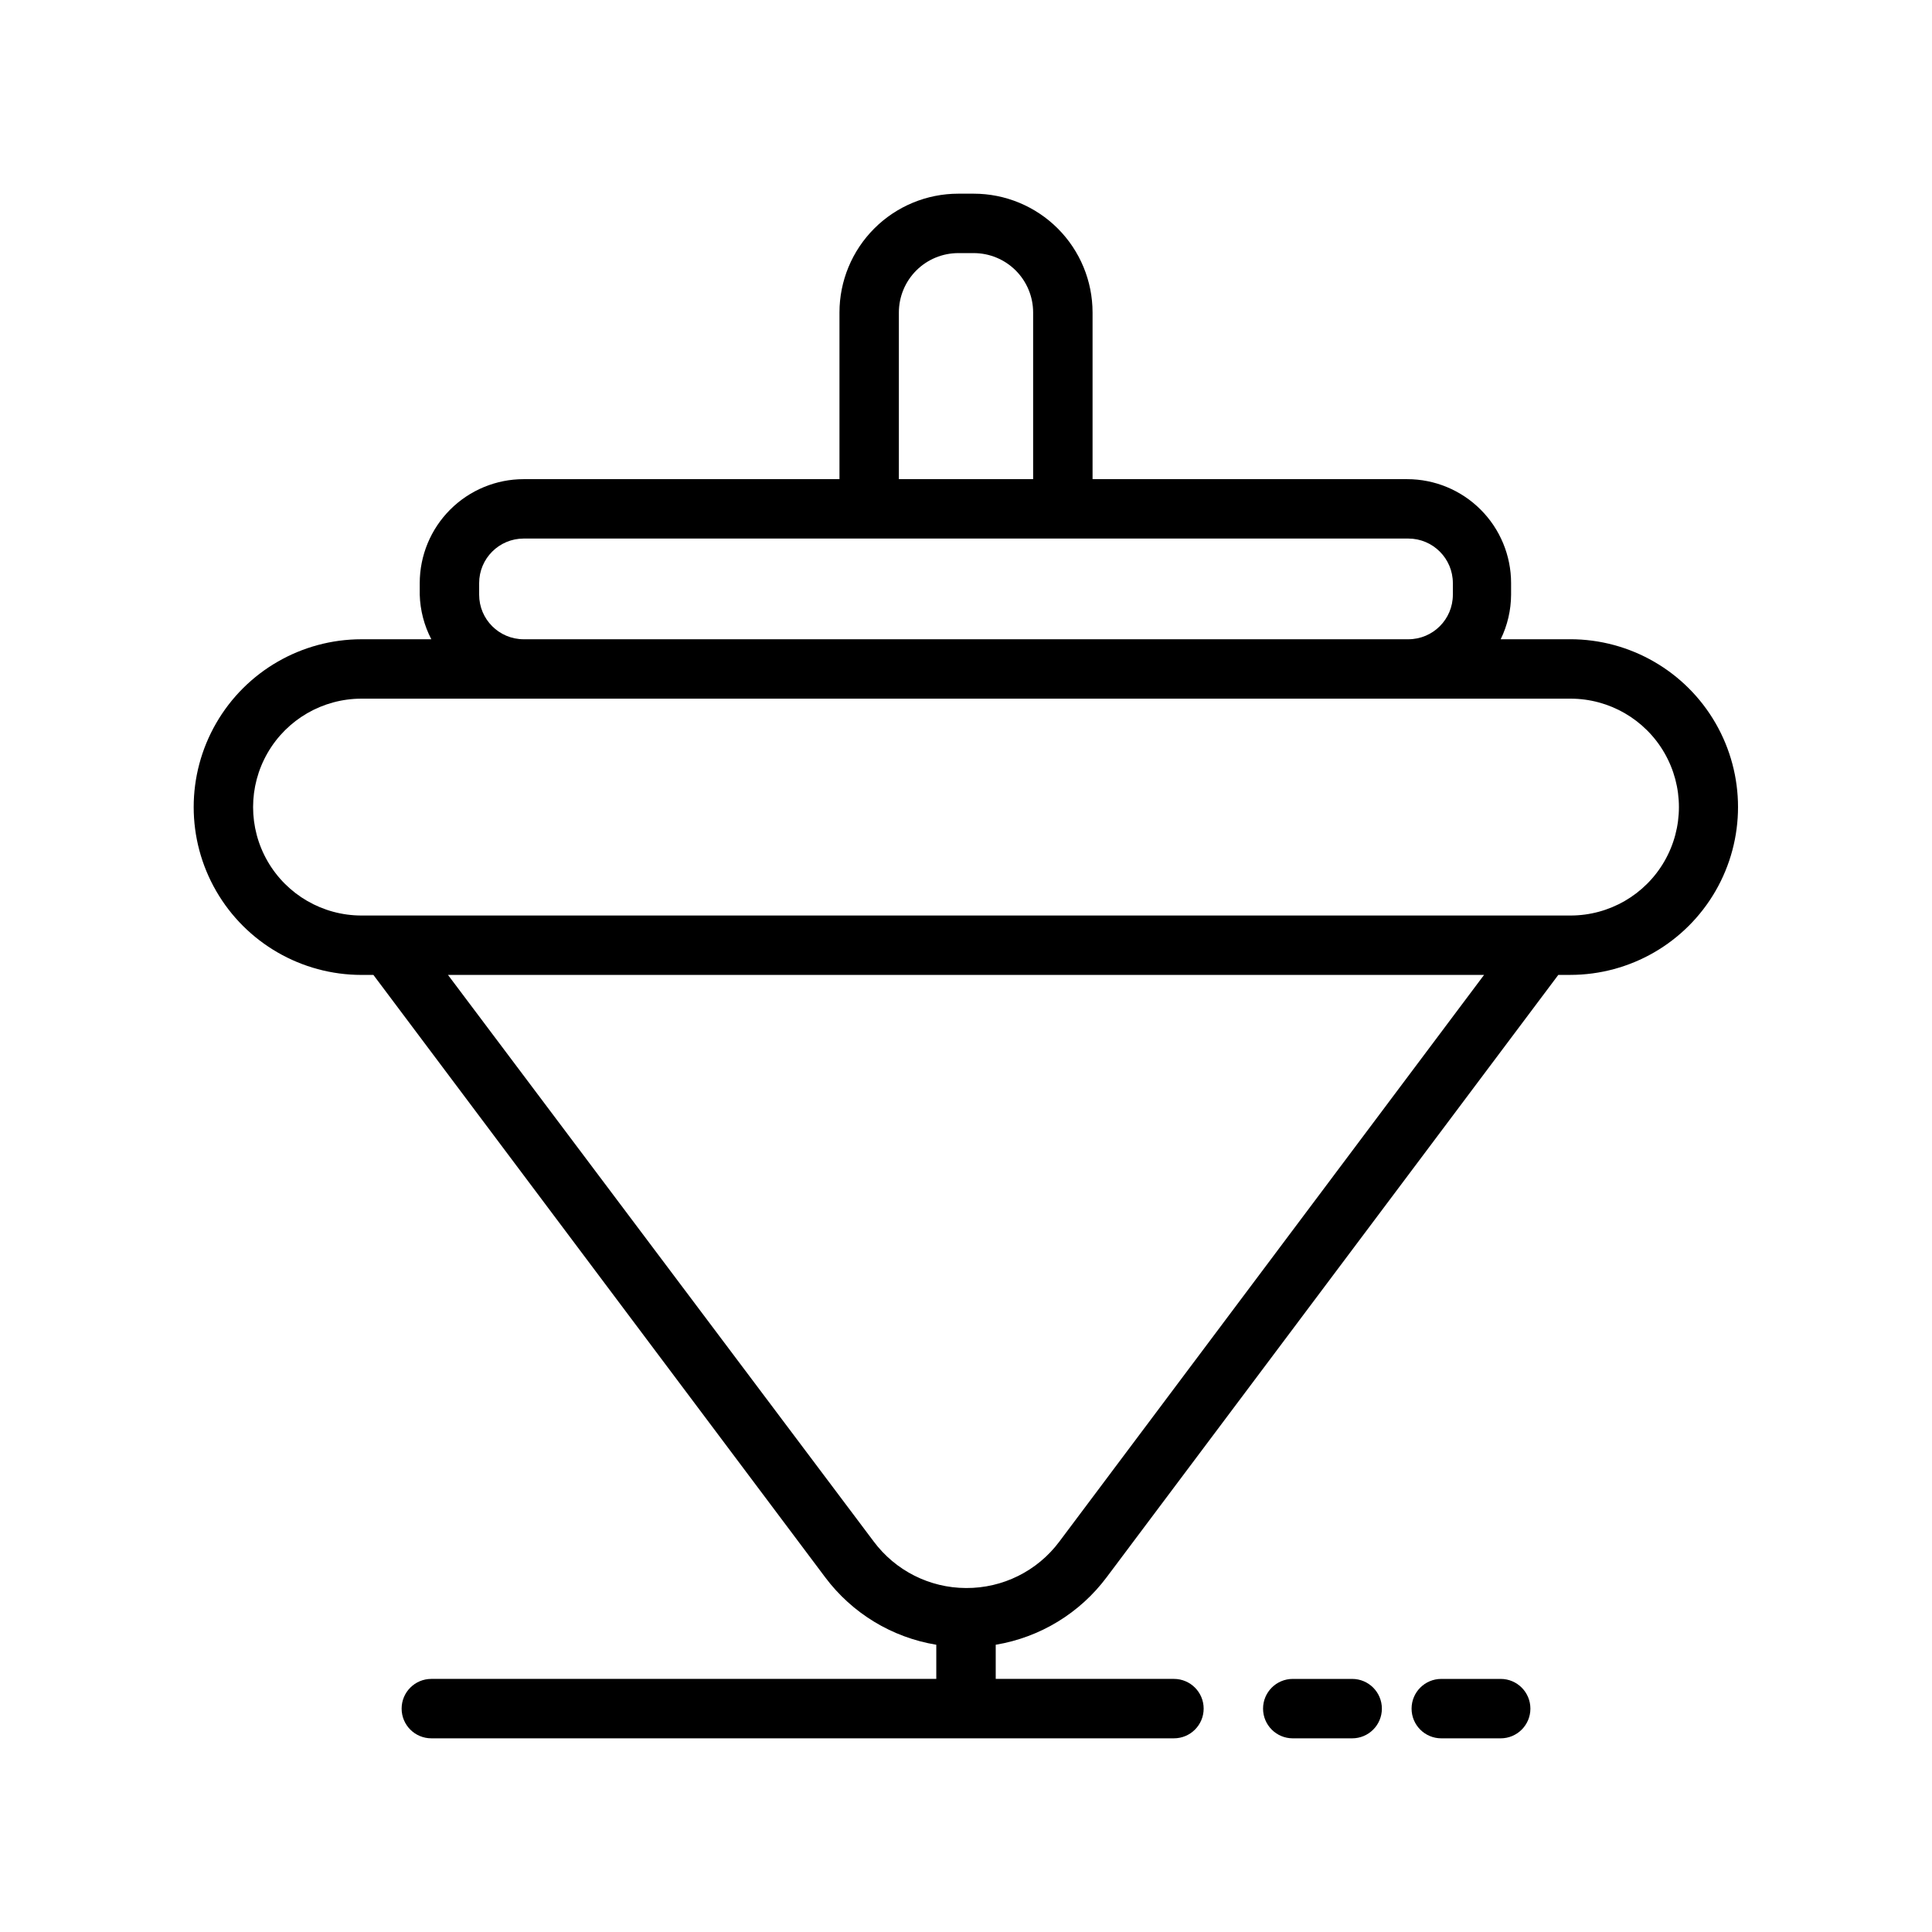 <?xml version="1.0" encoding="UTF-8"?>
<!-- Uploaded to: ICON Repo, www.svgrepo.com, Generator: ICON Repo Mixer Tools -->
<svg fill="#000000" width="800px" height="800px" version="1.1" viewBox="144 144 512 512" xmlns="http://www.w3.org/2000/svg">
 <g>
  <path d="m560.2 313.41h-18.5c1.793-3.68 2.734-7.715 2.754-11.809v-3.07c0-7.305-2.902-14.316-8.07-19.48-5.164-5.168-12.172-8.07-19.48-8.07h-83.363v-44.164c0-8.352-3.32-16.359-9.223-22.266-5.906-5.902-13.918-9.223-22.266-9.223h-4.094c-8.352 0-16.363 3.32-22.266 9.223-5.906 5.906-9.223 13.914-9.223 22.266v44.16l-83.68 0.004c-7.309 0-14.316 2.902-19.484 8.07-5.164 5.164-8.07 12.176-8.07 19.48v3.07c0.117 4.117 1.168 8.156 3.07 11.809h-18.496c-15.891 0-30.574 8.477-38.52 22.238-7.945 13.762-7.945 30.715 0 44.477 7.945 13.762 22.629 22.238 38.52 22.238h3.148l119.73 159.64c7.141 9.535 17.691 15.938 29.441 17.871v9.051h-133.82c-4.348 0-7.871 3.527-7.871 7.875 0 4.348 3.523 7.871 7.871 7.871h196.8c4.348 0 7.875-3.523 7.875-7.871 0-4.348-3.527-7.875-7.875-7.875h-47.23v-9.051c11.766-1.953 22.316-8.387 29.441-17.949l119.65-159.57h3.152c15.887 0 30.57-8.477 38.516-22.238 7.945-13.762 7.945-30.715 0-44.477-7.945-13.762-22.629-22.238-38.516-22.238zm-177.99-86.594c0-4.176 1.66-8.18 4.613-11.133 2.953-2.949 6.957-4.609 11.133-4.609h4.094c4.176 0 8.18 1.66 11.133 4.609 2.949 2.953 4.609 6.957 4.609 11.133v44.16l-35.582 0.004zm-111.23 74.785v-3.07c0-6.519 5.285-11.809 11.809-11.809h234.43c6.519 0 11.805 5.289 11.805 11.809v3.07c0 6.523-5.285 11.809-11.805 11.809h-234.43c-6.523 0-11.809-5.285-11.809-11.809zm153.74 250.96c-5.82 7.785-14.996 12.344-24.715 12.281-9.652-0.031-18.727-4.613-24.484-12.359l-112.8-150.12h274.57zm135.48-165.94h-320.39c-10.266 0-19.754-5.477-24.887-14.367-5.133-8.891-5.133-19.844 0-28.734 5.133-8.891 14.621-14.367 24.887-14.367h320.39c10.266 0 19.75 5.477 24.883 14.367s5.133 19.844 0 28.734-14.617 14.367-24.883 14.367z"/>
  <path d="m502.34 588.93h-15.746c-4.348 0-7.871 3.527-7.871 7.875 0 4.348 3.523 7.871 7.871 7.871h15.746c4.348 0 7.871-3.523 7.871-7.871 0-4.348-3.523-7.875-7.871-7.875z"/>
  <path d="m541.7 588.93h-15.746c-4.348 0-7.871 3.527-7.871 7.875 0 4.348 3.523 7.871 7.871 7.871h15.746c4.348 0 7.871-3.523 7.871-7.871 0-4.348-3.523-7.875-7.871-7.875z"/>
 </g>
</svg>